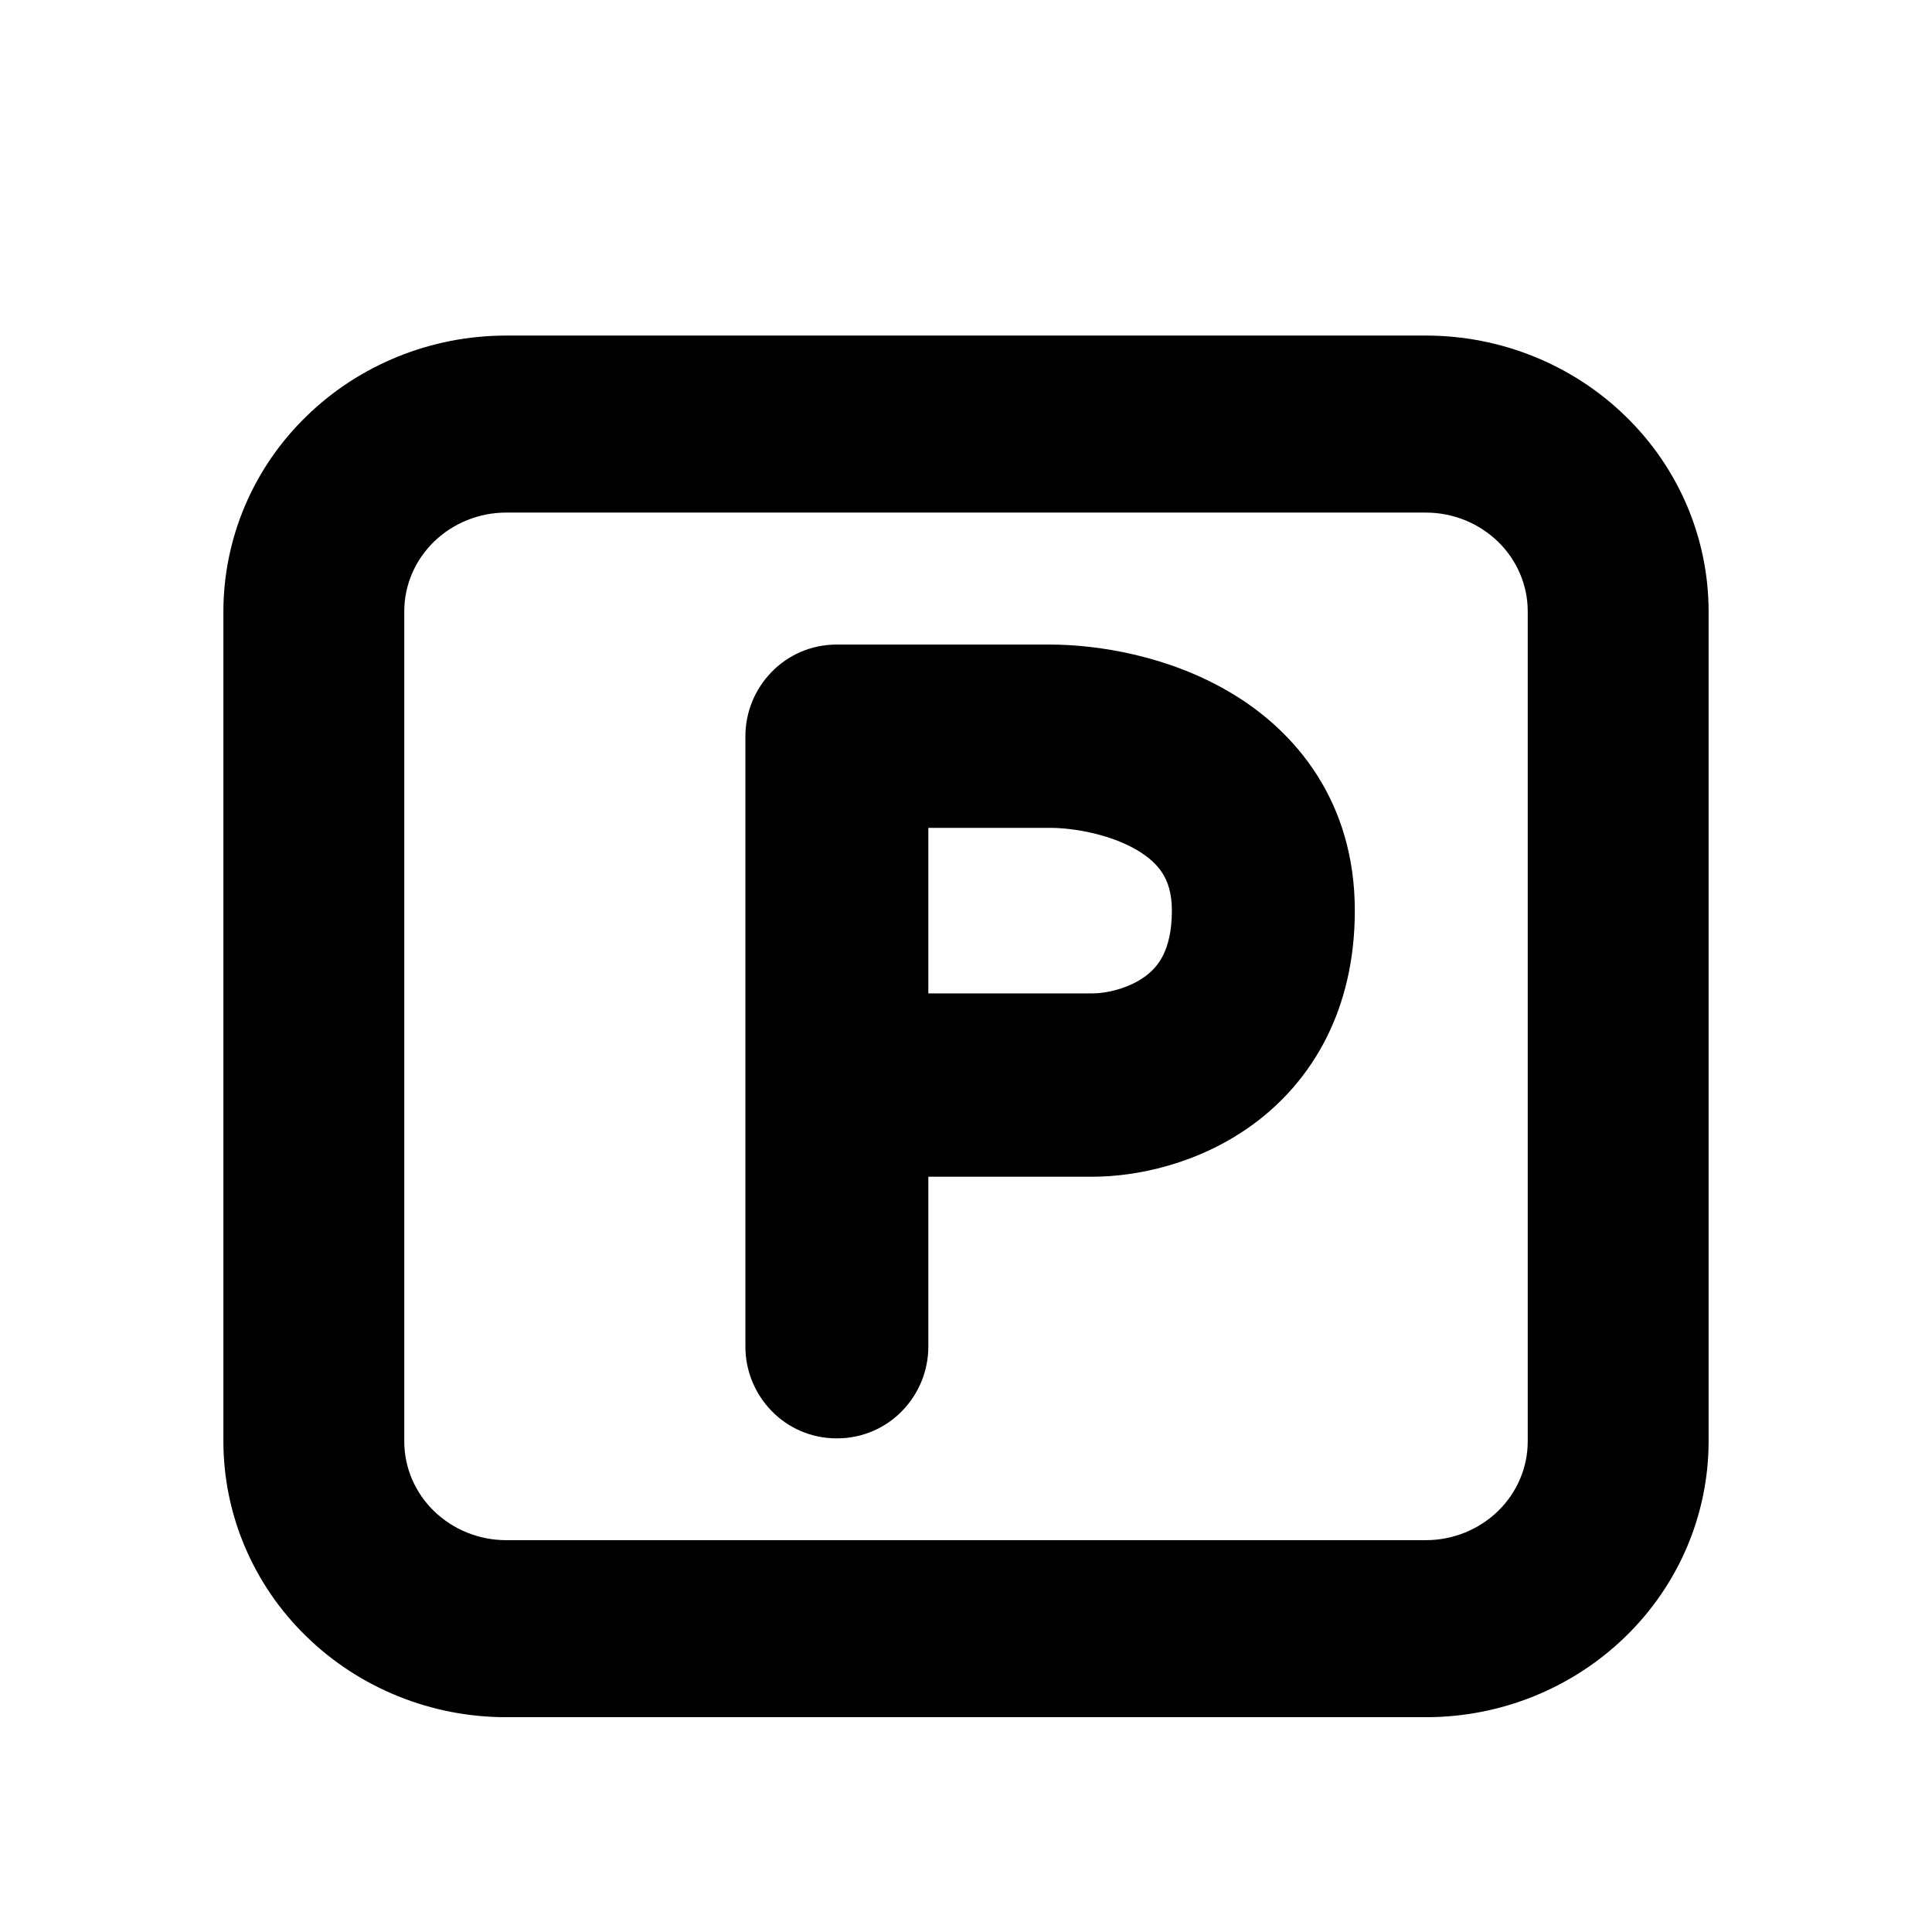 <svg width="16" height="16" viewBox="0 0 16 16" fill="none" xmlns="http://www.w3.org/2000/svg">
<path fill-rule="evenodd" clip-rule="evenodd" d="M11.809 2.779H4.191C3.572 2.779 2.977 3.019 2.538 3.447C2.098 3.874 1.851 4.456 1.85 5.062V11.938C1.851 12.545 2.098 13.126 2.538 13.553C2.977 13.981 3.572 14.221 4.191 14.221H11.81C12.429 14.221 13.023 13.981 13.462 13.553C13.902 13.126 14.149 12.544 14.15 11.938V5.062C14.149 4.455 13.902 3.874 13.462 3.447C13.023 3.019 12.428 2.779 11.809 2.779ZM4.191 4.245H11.809C12.034 4.245 12.248 4.333 12.406 4.486C12.564 4.64 12.652 4.847 12.652 5.063V11.937C12.652 12.152 12.564 12.36 12.406 12.514C12.248 12.667 12.034 12.755 11.809 12.755H4.191C3.966 12.755 3.752 12.667 3.594 12.514C3.436 12.36 3.348 12.153 3.348 11.937L3.348 5.063C3.348 4.847 3.436 4.64 3.594 4.486C3.752 4.333 3.966 4.245 4.191 4.245ZM6.93 5.338C6.497 5.338 6.173 5.693 6.173 6.097V11.153C6.173 11.557 6.497 11.912 6.93 11.912C7.364 11.912 7.688 11.557 7.688 11.153V9.745H9.05C9.409 9.745 9.93 9.641 10.381 9.309C10.87 8.949 11.22 8.36 11.22 7.541C11.22 6.645 10.737 6.057 10.184 5.732C9.669 5.428 9.085 5.338 8.696 5.338H6.93ZM7.688 8.227V6.856H8.696C8.896 6.856 9.195 6.91 9.416 7.04C9.516 7.099 9.584 7.163 9.628 7.233C9.671 7.301 9.705 7.396 9.705 7.541C9.705 7.715 9.672 7.832 9.632 7.912C9.591 7.993 9.538 8.046 9.484 8.086C9.346 8.187 9.16 8.227 9.05 8.227H7.688Z" fill="black"/>
</svg>
